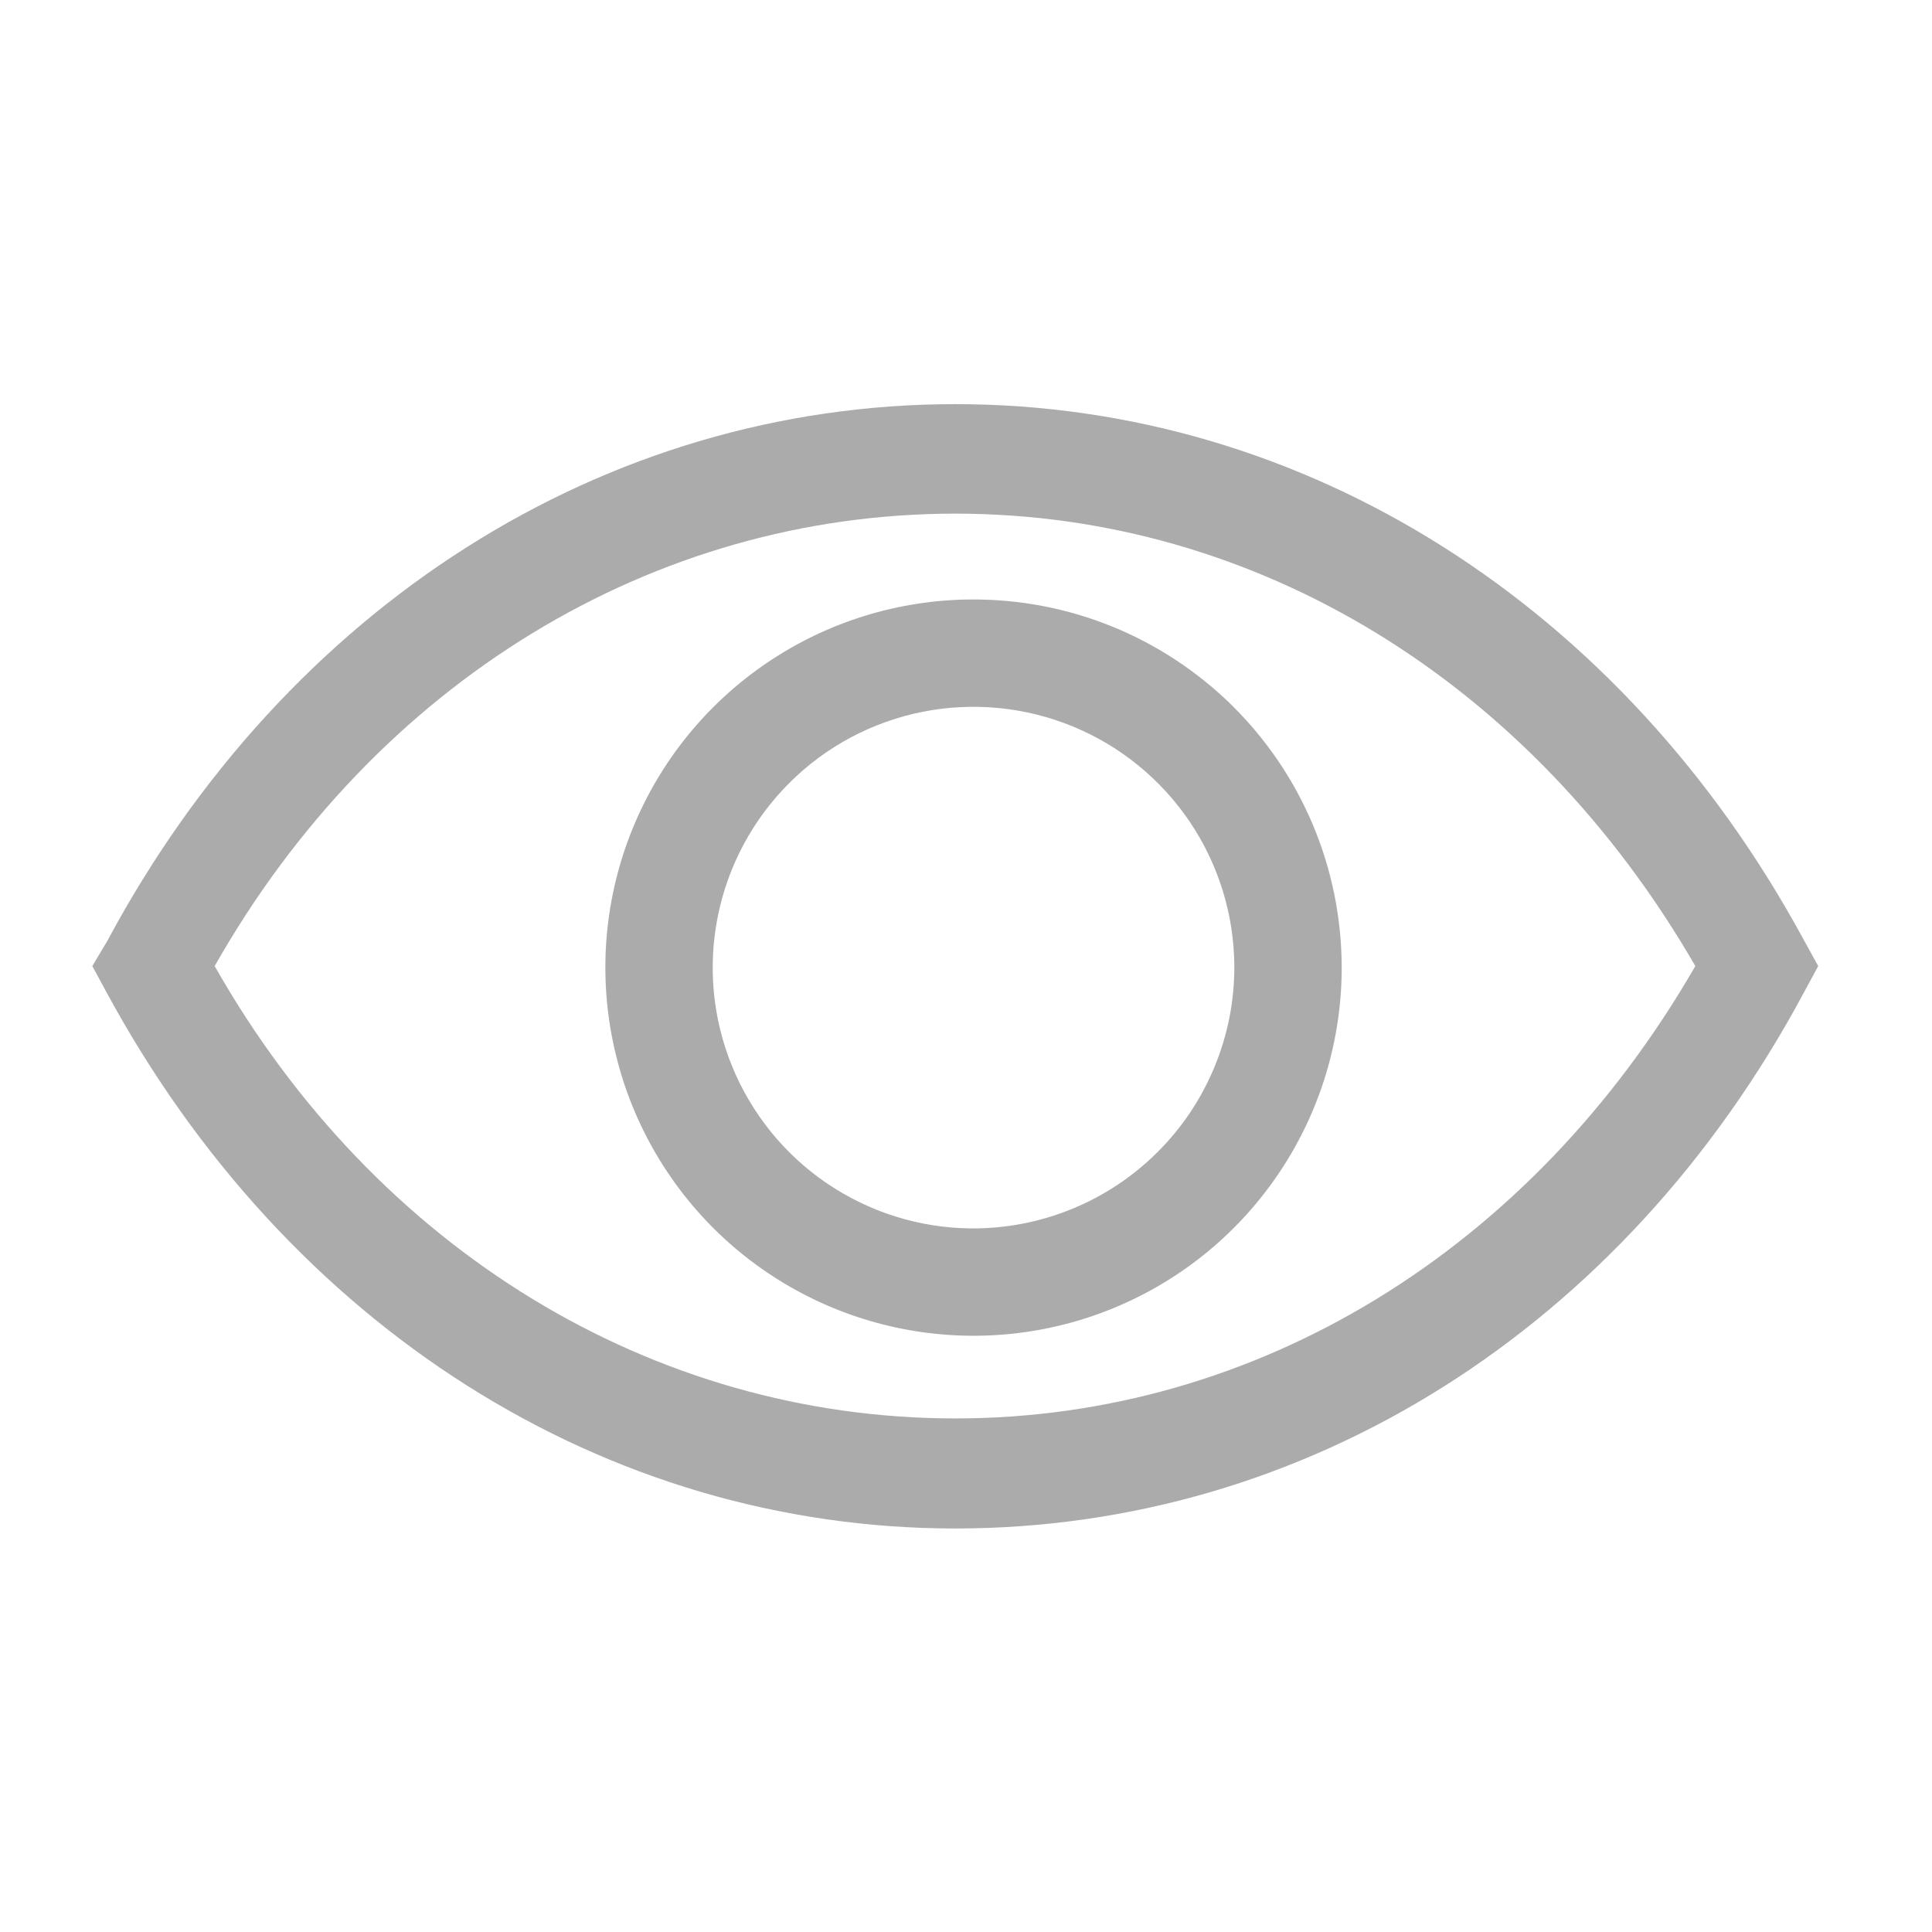 <svg width="28" height="28" viewBox="0 0 28 28" fill="none" xmlns="http://www.w3.org/2000/svg">
    <g clip-path="url(#clip0_254_360)">
        <path d="M26.149 13.635C23.528 8.79 18.931 5.857 13.845 5.857C8.758 5.857 4.153 8.79 1.556 13.635L1.338 14.001L1.54 14.374C4.161 19.22 8.758 22.152 13.845 22.152C18.931 22.152 23.536 19.259 26.149 14.374L26.351 14.001L26.149 13.635ZM13.845 20.557C9.466 20.557 5.445 18.115 3.111 14.001C5.445 9.886 9.466 7.444 13.845 7.444C18.223 7.444 22.198 9.894 24.57 14.001C22.198 18.115 18.216 20.557 13.845 20.557Z" fill="#ABABAB"/>
        <path d="M14.07 8.688C13.015 8.695 11.987 9.015 11.114 9.607C10.241 10.199 9.563 11.037 9.166 12.014C8.769 12.991 8.67 14.063 8.883 15.096C9.095 16.129 9.608 17.076 10.358 17.818C11.108 18.559 12.061 19.062 13.097 19.262C14.132 19.462 15.204 19.351 16.176 18.942C17.148 18.534 17.977 17.846 18.559 16.966C19.141 16.087 19.449 15.055 19.445 14C19.441 13.298 19.3 12.603 19.028 11.956C18.756 11.309 18.359 10.722 17.86 10.228C17.36 9.735 16.769 9.345 16.118 9.08C15.468 8.816 14.772 8.683 14.07 8.688ZM14.07 17.803C13.325 17.796 12.599 17.568 11.983 17.149C11.367 16.73 10.889 16.138 10.608 15.448C10.327 14.758 10.256 14.001 10.405 13.271C10.553 12.541 10.914 11.871 11.442 11.345C11.969 10.819 12.641 10.461 13.371 10.316C14.102 10.171 14.859 10.245 15.548 10.528C16.237 10.812 16.827 11.293 17.243 11.91C17.66 12.528 17.884 13.255 17.889 14C17.891 14.501 17.794 14.998 17.602 15.461C17.411 15.925 17.129 16.346 16.774 16.699C16.419 17.053 15.997 17.333 15.533 17.522C15.069 17.712 14.571 17.807 14.07 17.803Z" fill="#ABABAB"/>
    </g>
    <defs>
        <clipPath id="clip0_254_360">
            <rect width="28" height="28" fill="white"/>
        </clipPath>
    </defs>
</svg>
